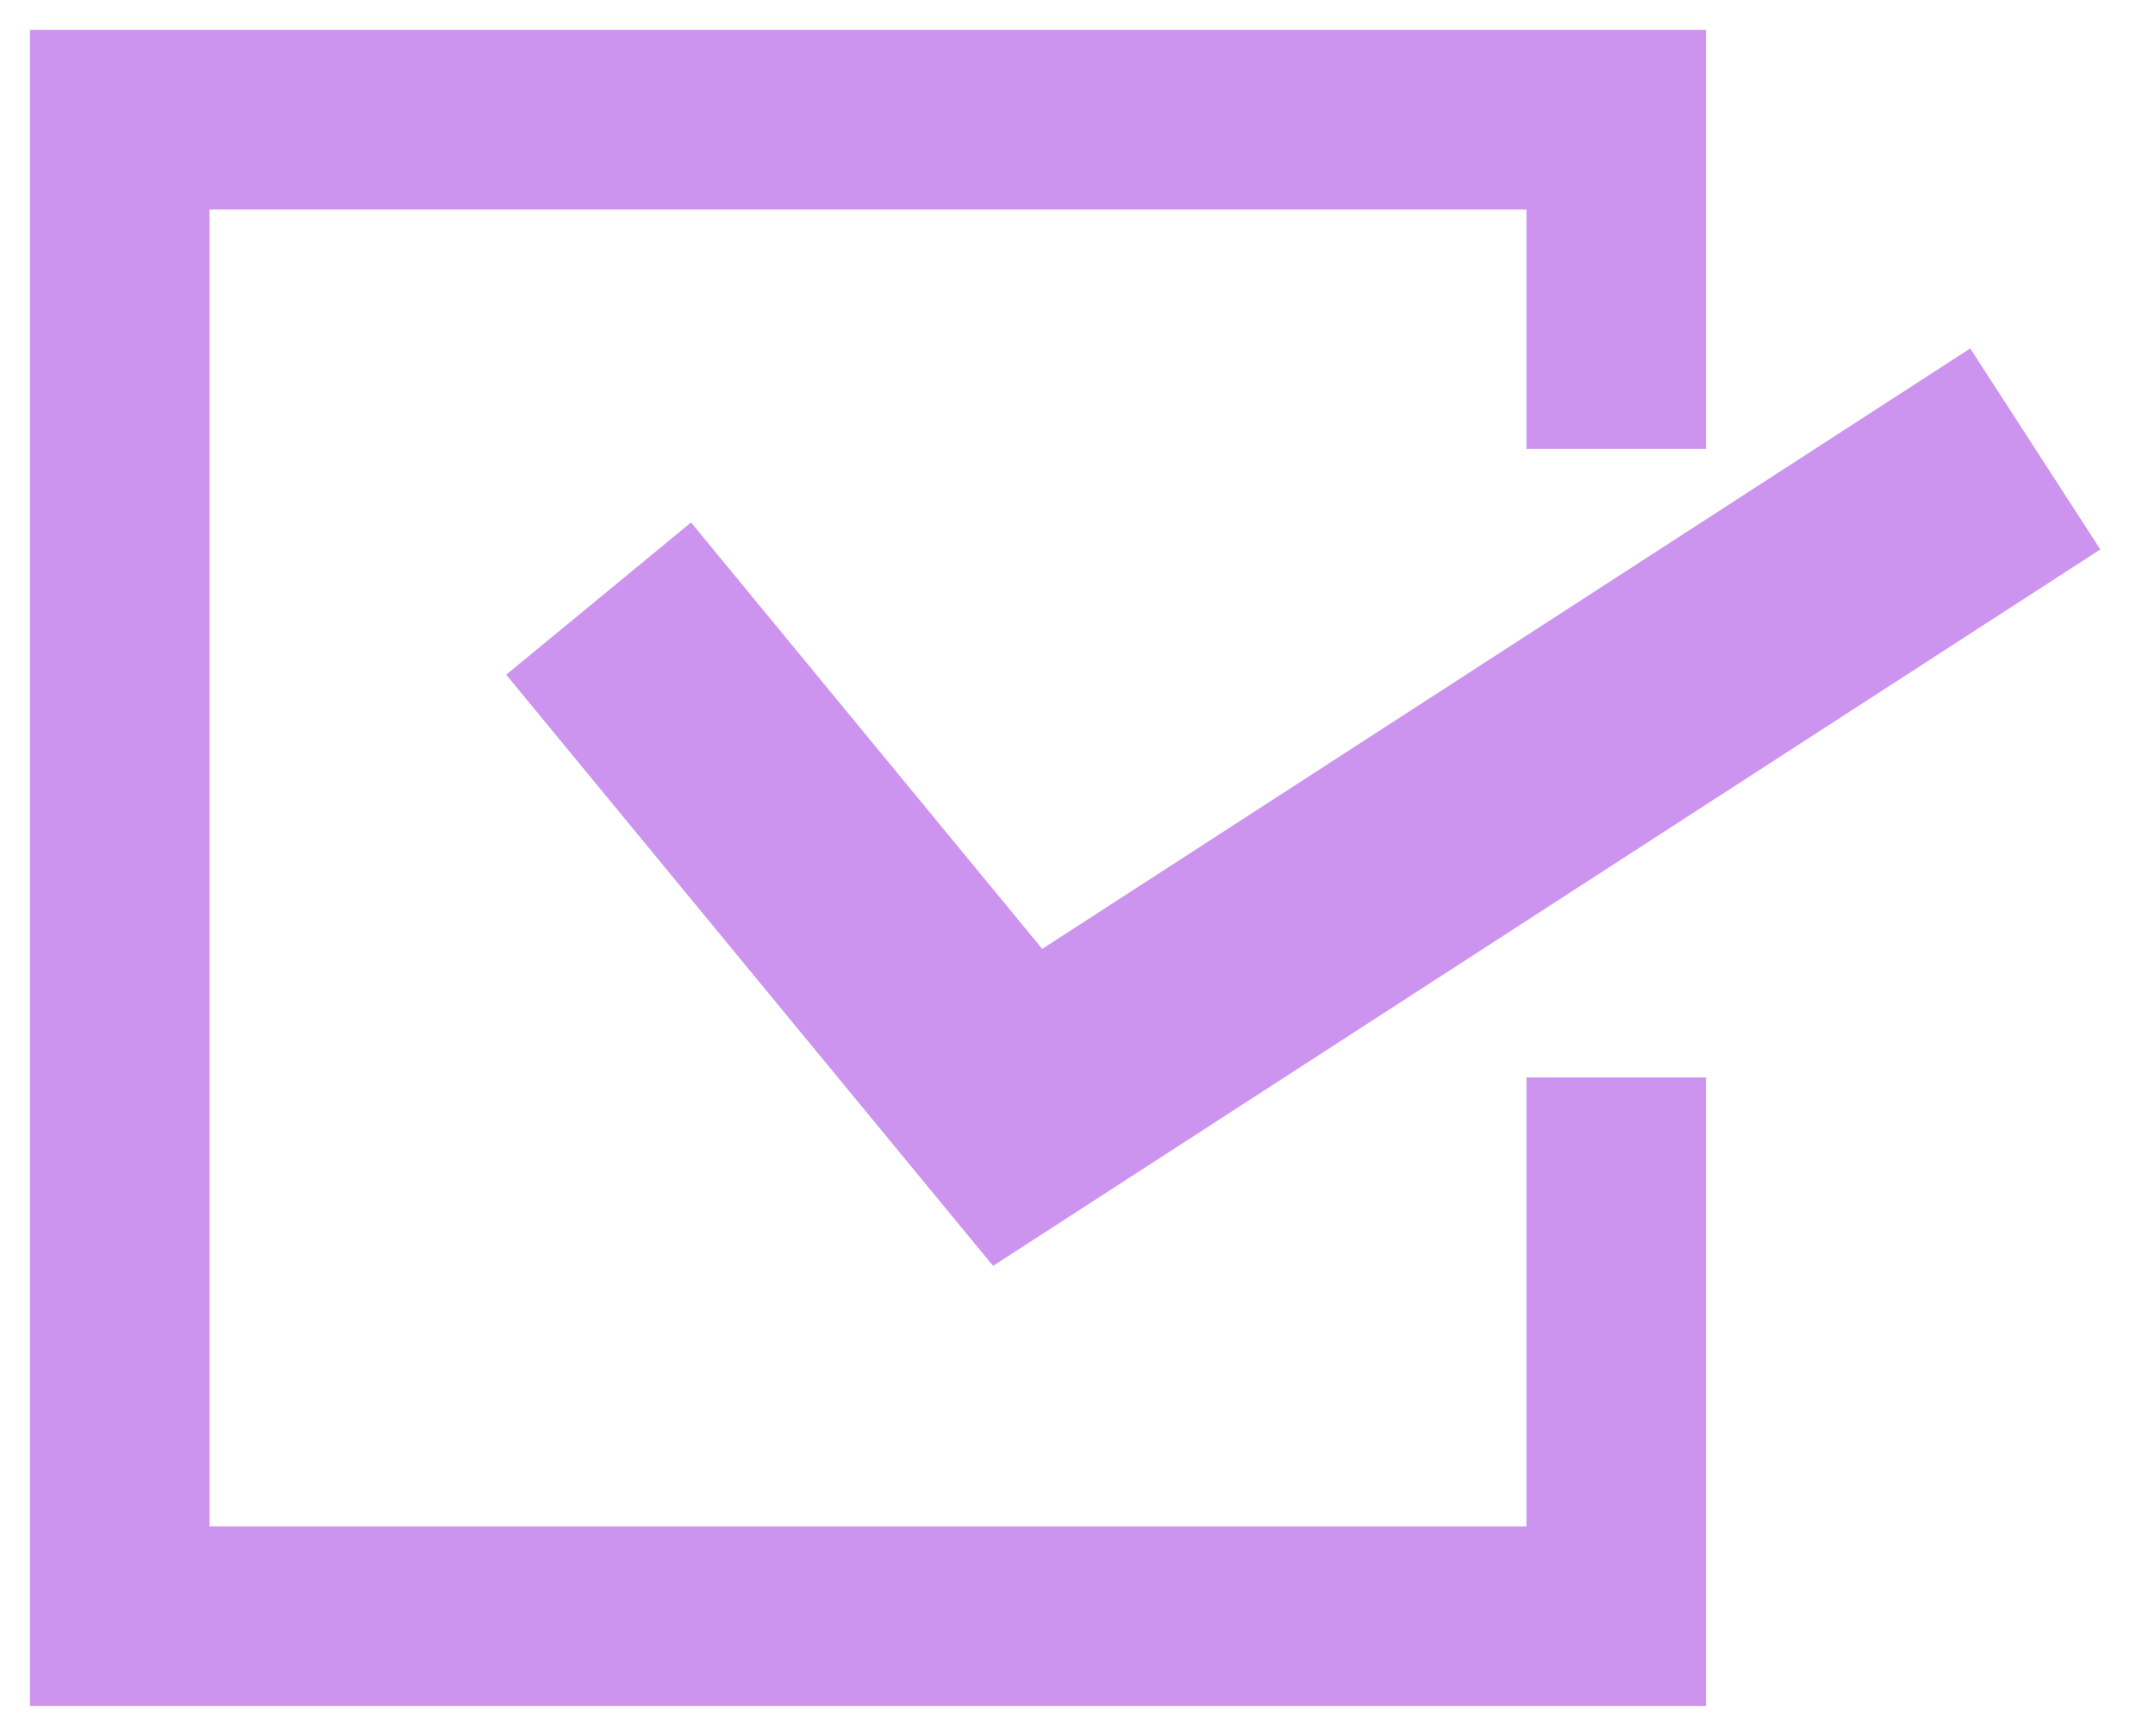 <svg width="36" height="29" fill="none" xmlns="http://www.w3.org/2000/svg"><path d="M27 7.5V2H2v25h25v-9" stroke="#CD94EF" stroke-width="3"/><path d="m10 10 7 8.5 17-11" stroke="#CD94EF" stroke-width="4"/></svg>